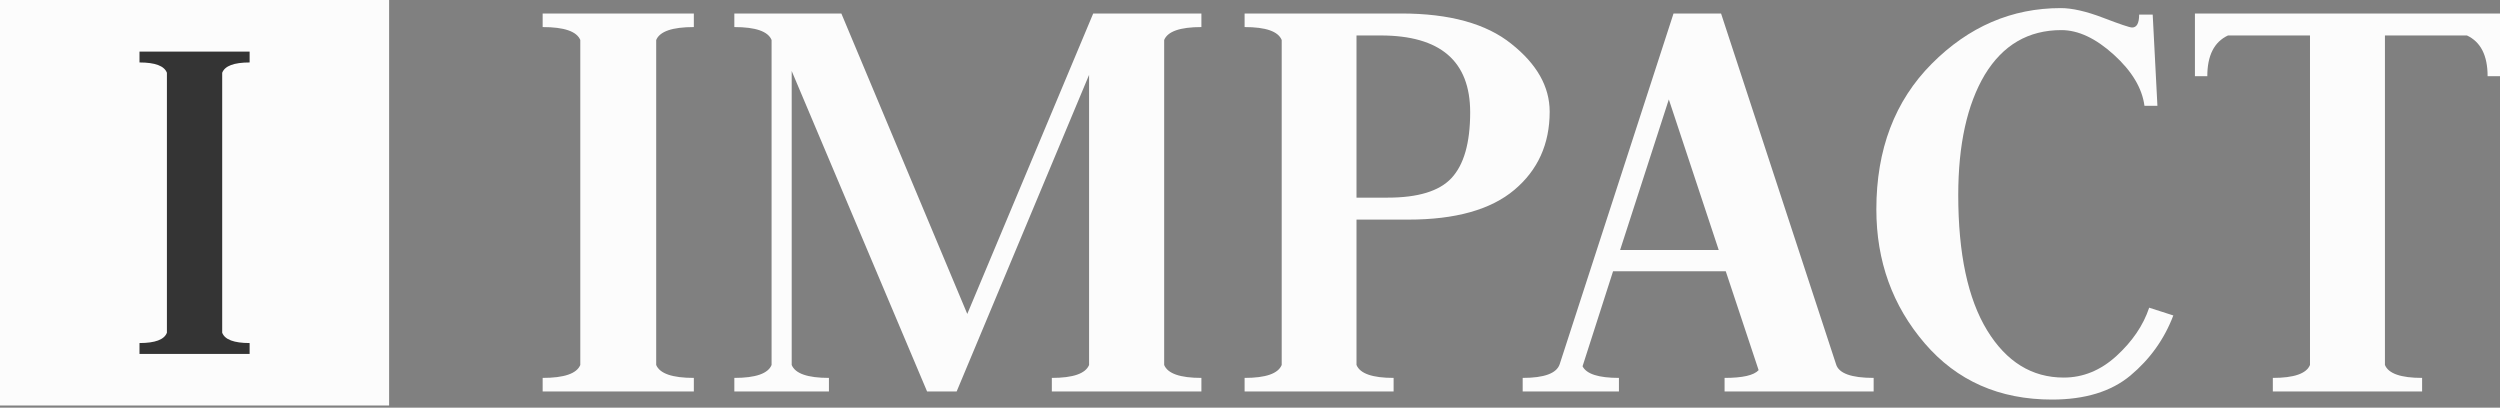 <?xml version="1.0" encoding="UTF-8"?> <svg xmlns="http://www.w3.org/2000/svg" width="926" height="151" viewBox="0 0 926 151" fill="none"><rect x="0" y="0" width="926" height="151" fill="#808080" stroke="none"/> <path d="M201 145V139.975C208.968 139.975 213.617 138.379 214.944 135.188V14.811C213.617 11.62 208.968 10.025 201 10.025V5H257V10.025C249.032 10.025 244.383 11.62 243.056 14.811V135.188C244.383 138.379 249.032 139.975 257 139.975V145H201Z" fill="#FCFCFC"></path> <path d="M272 145V139.975C279.884 139.975 284.482 138.379 285.796 135.188V14.811C284.482 11.62 279.884 10.025 272 10.025V5H311.637L358.28 116.283L404.926 5H445V10.025C437.118 10.025 432.52 11.62 431.206 14.811V135.188C432.52 138.379 437.118 139.975 445 139.975V145H389.595V139.975C397.483 139.975 402.081 138.379 403.395 135.188V27.735L354.342 145H343.391L293.242 26.299V135.188C294.556 138.379 299.155 139.975 307.038 139.975V145H272Z" fill="#FCFCFC"></path> <path d="M461 145V139.975C468.851 139.975 473.431 138.379 474.741 135.188V14.811C473.431 11.62 468.851 10.025 461 10.025V5H519.026C536.917 5 550.511 8.749 559.82 16.247C569.274 23.746 574 32.123 574 41.376C574 53.342 569.635 62.994 560.914 70.333C552.183 77.672 539.099 81.342 521.645 81.342H502.45V135.188C503.754 138.379 508.341 139.975 516.192 139.975V145H461ZM502.45 13.136V73.205H514.009C525.211 73.205 533.062 70.812 537.569 66.025C542.223 61.08 544.553 52.943 544.553 41.615C544.553 22.63 533.499 13.136 511.39 13.136H502.45Z" fill="#FCFCFC"></path> <path d="M638.784 145V139.975C645.45 139.975 649.654 139.018 651.395 137.102L639.222 100.487H597.476L586.177 135.667C587.627 138.539 592.122 139.975 599.655 139.975V145H564V139.975C571.97 139.975 576.534 138.299 577.693 134.949L619.875 5H637.48L680.085 134.949C681.097 138.299 685.738 139.975 694 139.975V145H638.784ZM618.134 36.829L600.092 92.59H636.613L618.134 36.829Z" fill="#FCFCFC"></path> <path d="M763.535 11.149C751.313 11.149 741.856 16.661 735.163 27.686C728.609 38.711 725.336 53.57 725.336 72.265C725.336 93.995 728.91 110.692 736.033 122.356C743.165 134.019 752.622 139.852 764.413 139.852C771.537 139.852 778.006 137.215 783.836 131.942C789.797 126.509 793.871 120.518 796.059 113.967L805 116.844C801.658 125.631 796.344 133.061 789.066 139.133C781.942 145.045 772.261 148 760.047 148C740.546 148 724.828 141.05 712.898 127.149C700.969 113.248 695 96.711 695 77.538C695 55.328 701.839 37.353 715.524 23.611C729.195 9.871 745.129 3 763.312 3C767.532 3 772.777 4.198 779.031 6.595C785.284 8.992 788.85 10.19 789.728 10.19C791.469 10.19 792.339 8.592 792.339 5.397H797.36L799.108 39.19H794.31C793.44 32.639 789.651 26.328 782.958 20.256C776.266 14.185 769.789 11.149 763.535 11.149Z" fill="#FCFCFC"></path> <path d="M813 5H926V28.214H921.411C921.411 20.555 918.858 15.529 913.76 13.136H883.379V135.188C884.69 138.379 889.279 139.975 897.146 139.975V145H841.854V139.975C849.721 139.975 854.31 138.379 855.621 135.188V13.136H825.24C820.134 15.529 817.589 20.555 817.589 28.214H813V5Z" fill="#FCFCFC"></path> <path d="M144.127 0H0V150.202H144.127V0Z" fill="#FCFCFC"></path> <path d="M51.668 131.085V127.065C57.472 127.065 60.858 125.79 61.825 123.237V26.963C60.858 24.411 57.472 23.135 51.668 23.135V19.116H92.459V23.135C86.654 23.135 83.269 24.411 82.301 26.963V123.237C83.269 125.79 86.654 127.065 92.459 127.065V131.085H51.668Z" fill="#343434"></path> </svg> 